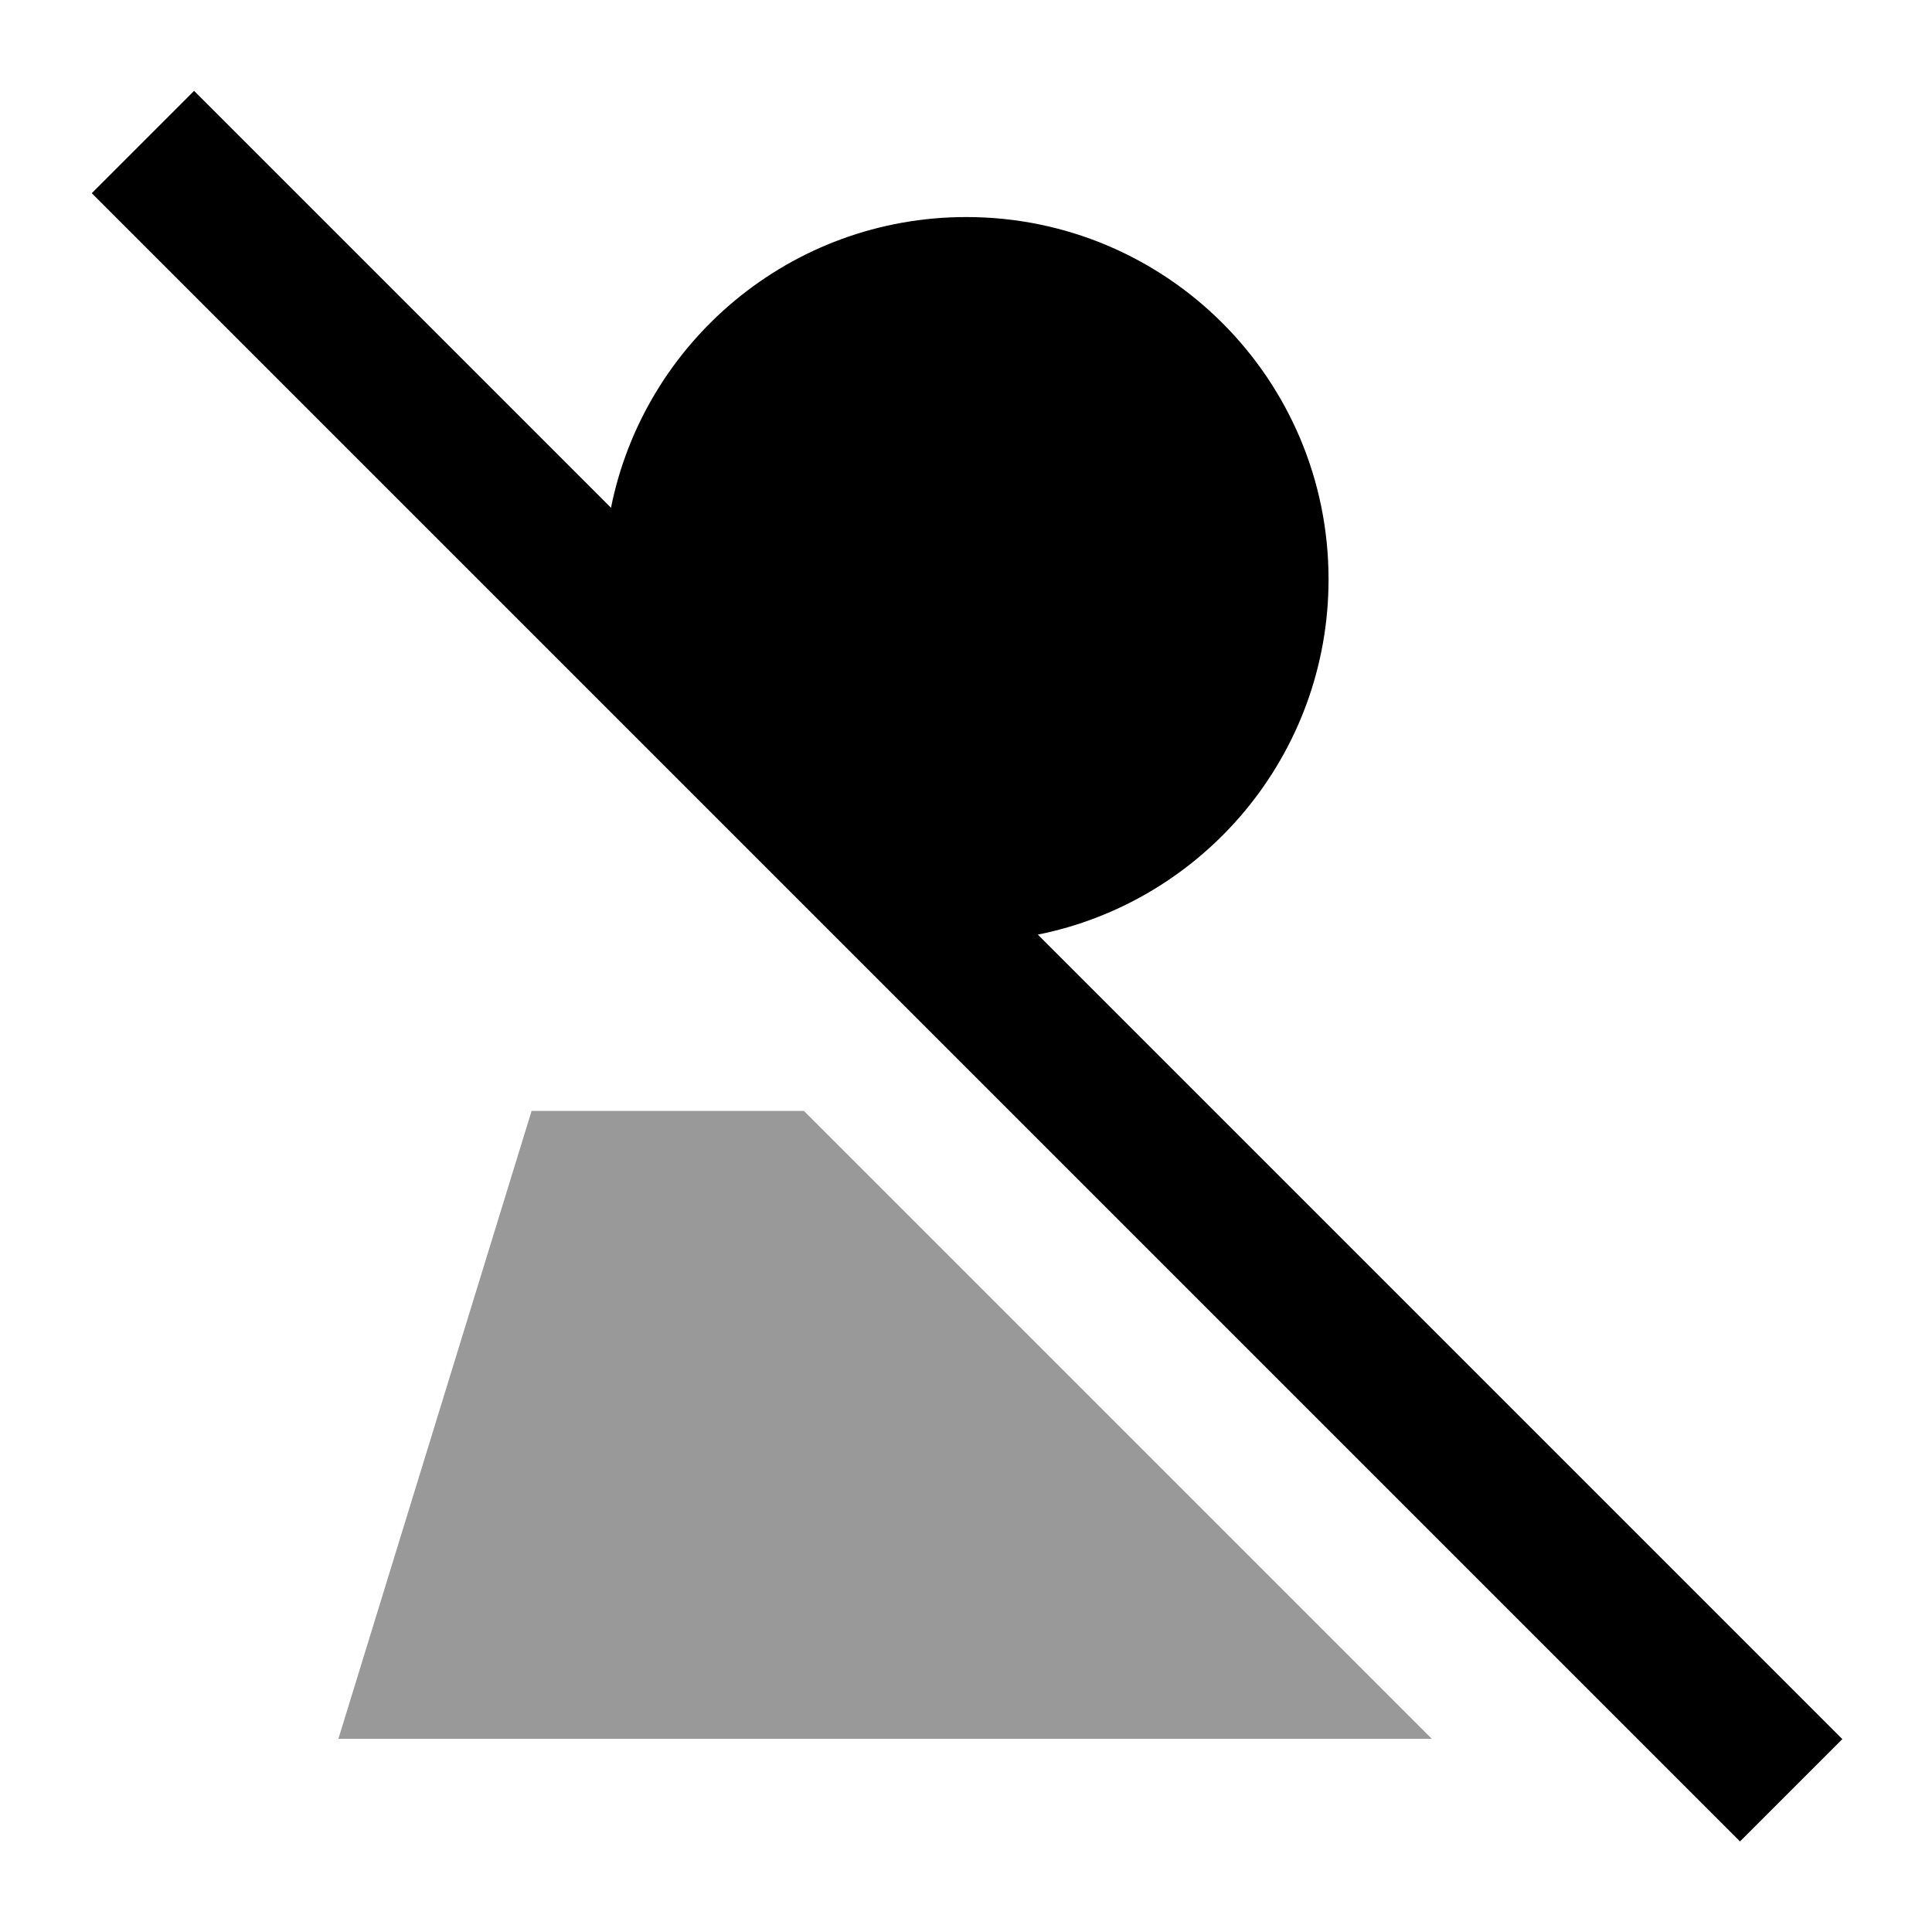 <svg xmlns="http://www.w3.org/2000/svg" viewBox="0 0 640 640"><!--! Font Awesome Pro 7.1.0 by @fontawesome - https://fontawesome.com License - https://fontawesome.com/license (Commercial License) Copyright 2025 Fonticons, Inc. --><path opacity=".4" fill="currentColor" d="M112.1 576L474.3 576L266.3 368L176.1 368L112.1 576z"/><path fill="currentColor" d="M81.3 47.1L64.3 30.1L30.4 64L47.4 81L559.4 593L576.4 610L610.3 576.1L593.3 559.1L343.8 309.6C398.7 298.6 440.1 250.1 440.1 191.9C440.1 125.6 386.4 71.9 320.1 71.9C261.9 71.9 213.4 113.3 202.4 168.2L81.3 47.1z"/></svg>